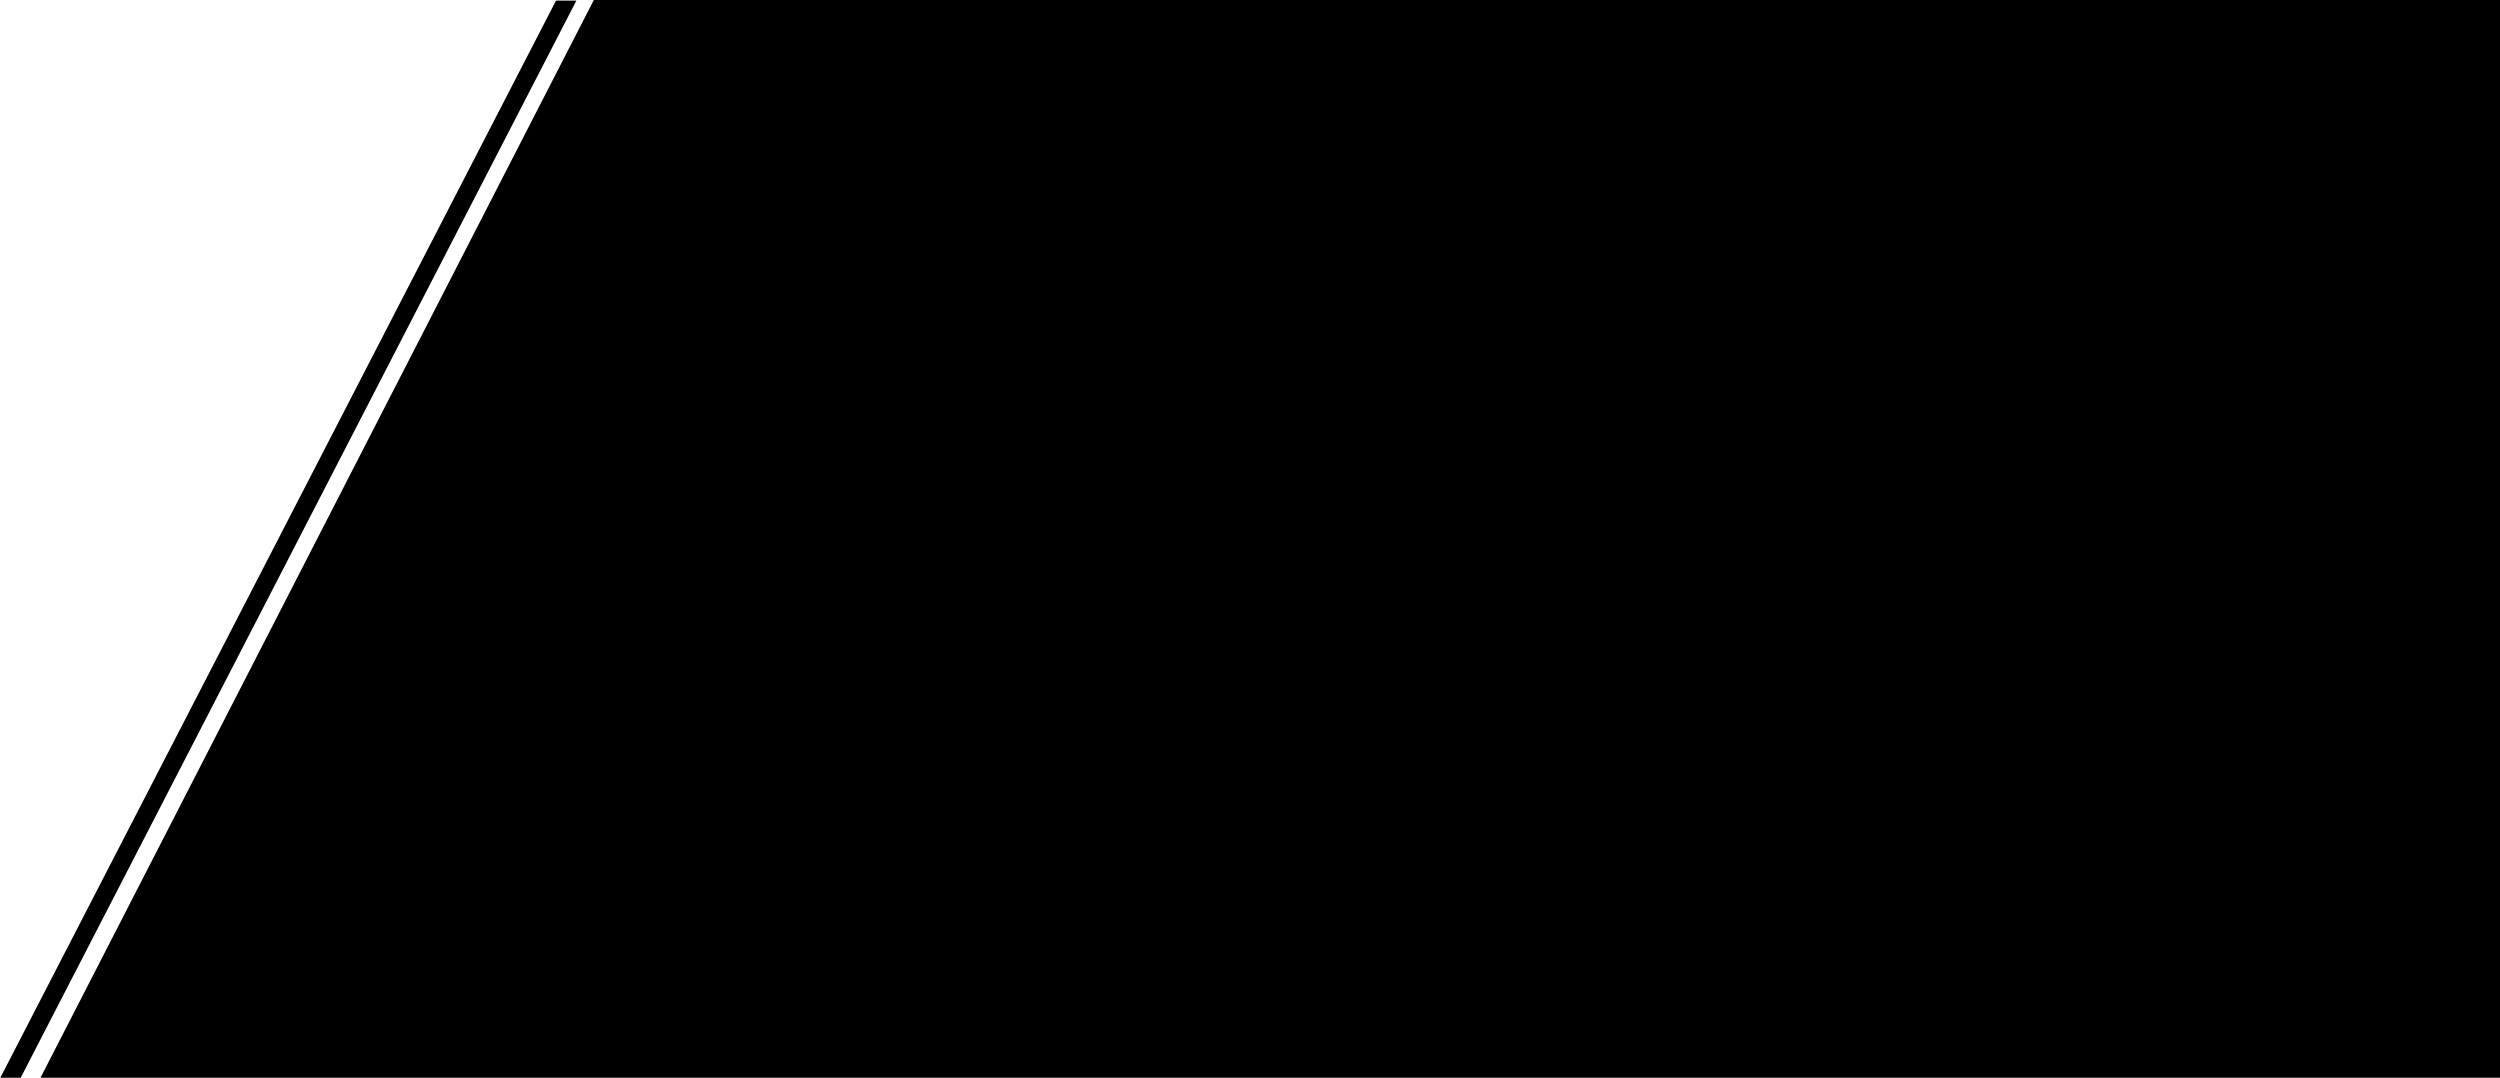 <?xml version="1.0" encoding="utf-8"?>
<!-- Generator: Adobe Illustrator 27.2.0, SVG Export Plug-In . SVG Version: 6.00 Build 0)  -->
<svg version="1.1" id="Layer_2_00000063627312908796742090000013574019362950968983_"
	 xmlns="http://www.w3.org/2000/svg" xmlns:xlink="http://www.w3.org/1999/xlink" x="0px" y="0px" viewBox="0 0 846.2 364.8"
	 style="enable-background:new 0 0 846.2 364.8;" xml:space="preserve">
<g id="Layer_1-2">
	<path d="M13.7,364.8l832.5,0.2V0L201,0L13.7,364.8z M0,365L188.2,0.2h6.9L6.9,365H0z"/>
</g>
</svg>
